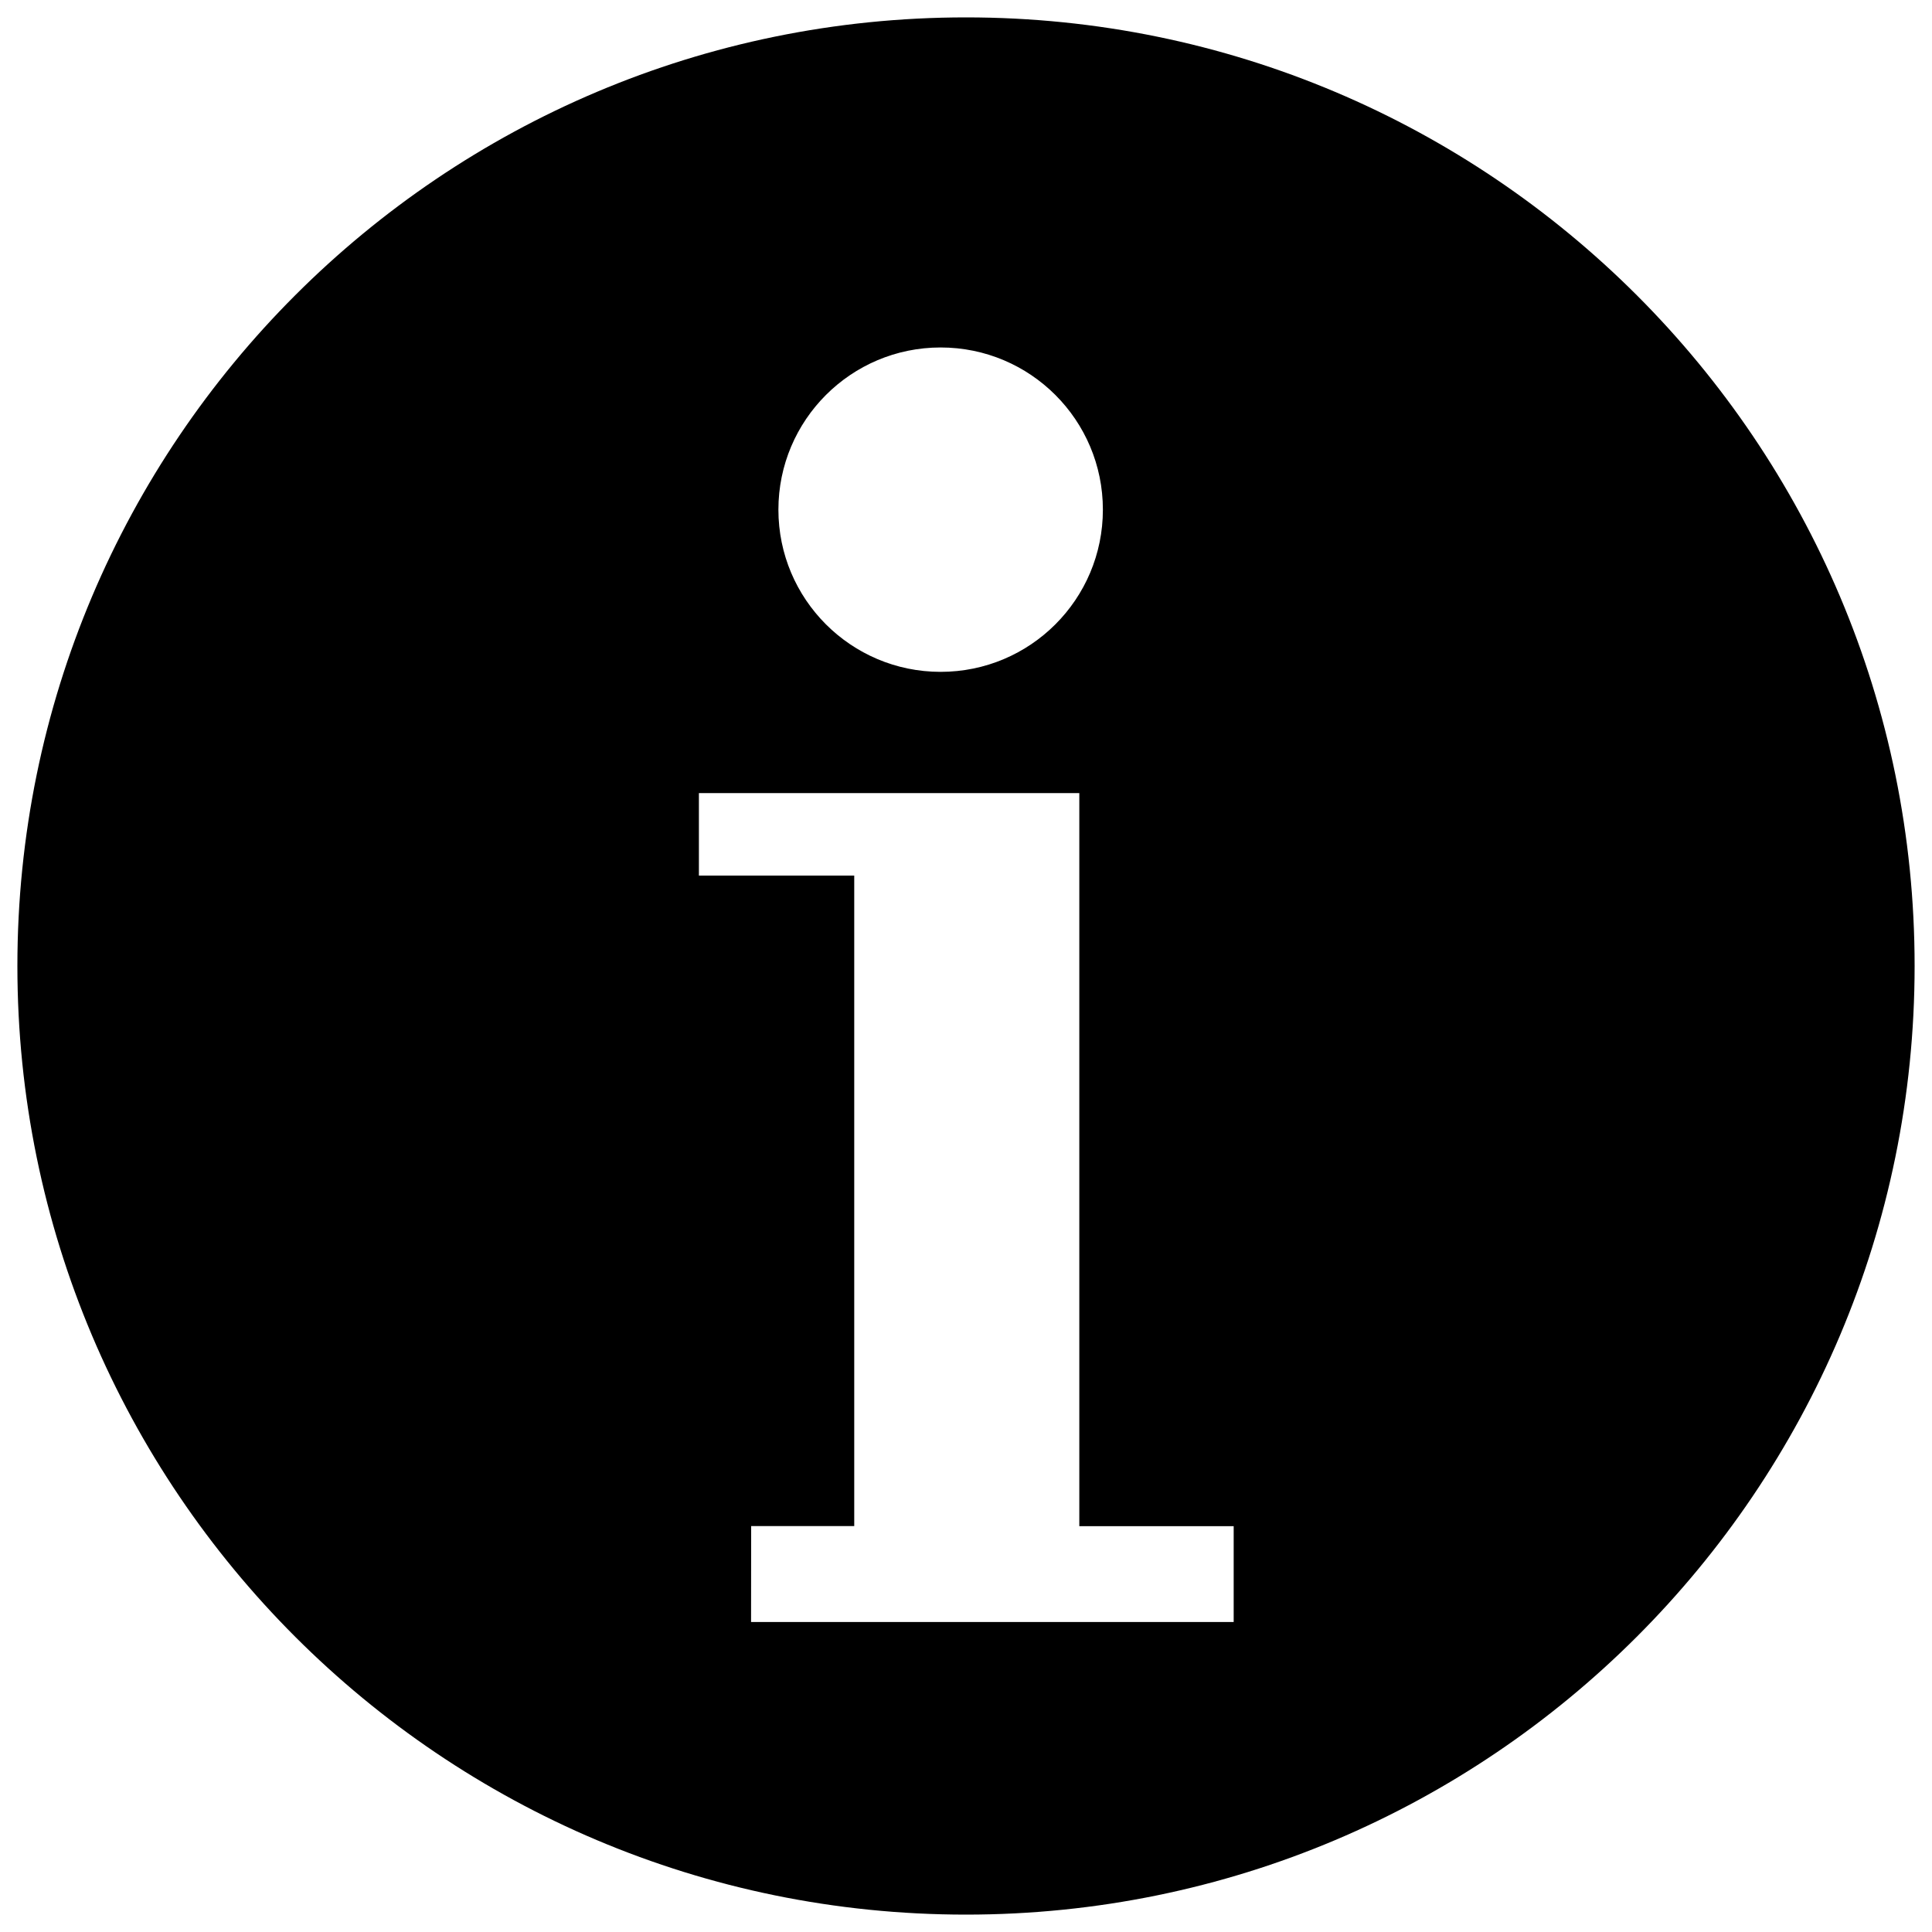 <?xml version="1.0" encoding="utf-8"?>
<!-- Generator: Adobe Illustrator 15.1.0, SVG Export Plug-In . SVG Version: 6.00 Build 0)  -->
<!DOCTYPE svg PUBLIC "-//W3C//DTD SVG 1.1//EN" "http://www.w3.org/Graphics/SVG/1.1/DTD/svg11.dtd">
<svg version="1.1" id="Ebene_1" xmlns="http://www.w3.org/2000/svg" xmlns:xlink="http://www.w3.org/1999/xlink" x="0px" y="0px"
	 width="20px" height="20px" viewBox="0 0 20 20" enable-background="new 0 0 20 20" xml:space="preserve">
<g>
	<path d="M10,0.18C4.577,0.18,0.18,4.576,0.18,10c0,5.425,4.397,9.82,9.82,9.82c5.423,0,9.82-4.396,9.82-9.82
		C19.821,4.576,15.423,0.18,10,0.18z M9.737,3.597c0.929,0,1.68,0.752,1.68,1.679s-0.751,1.679-1.68,1.679
		c-0.927,0-1.679-0.752-1.679-1.679S8.81,3.597,9.737,3.597z M12.772,16.791H7.775l0.001-0.993h1.067V9.064H7.235V8.21h3.938v7.589
		h1.598V16.791z"/>
</g>
</svg>
